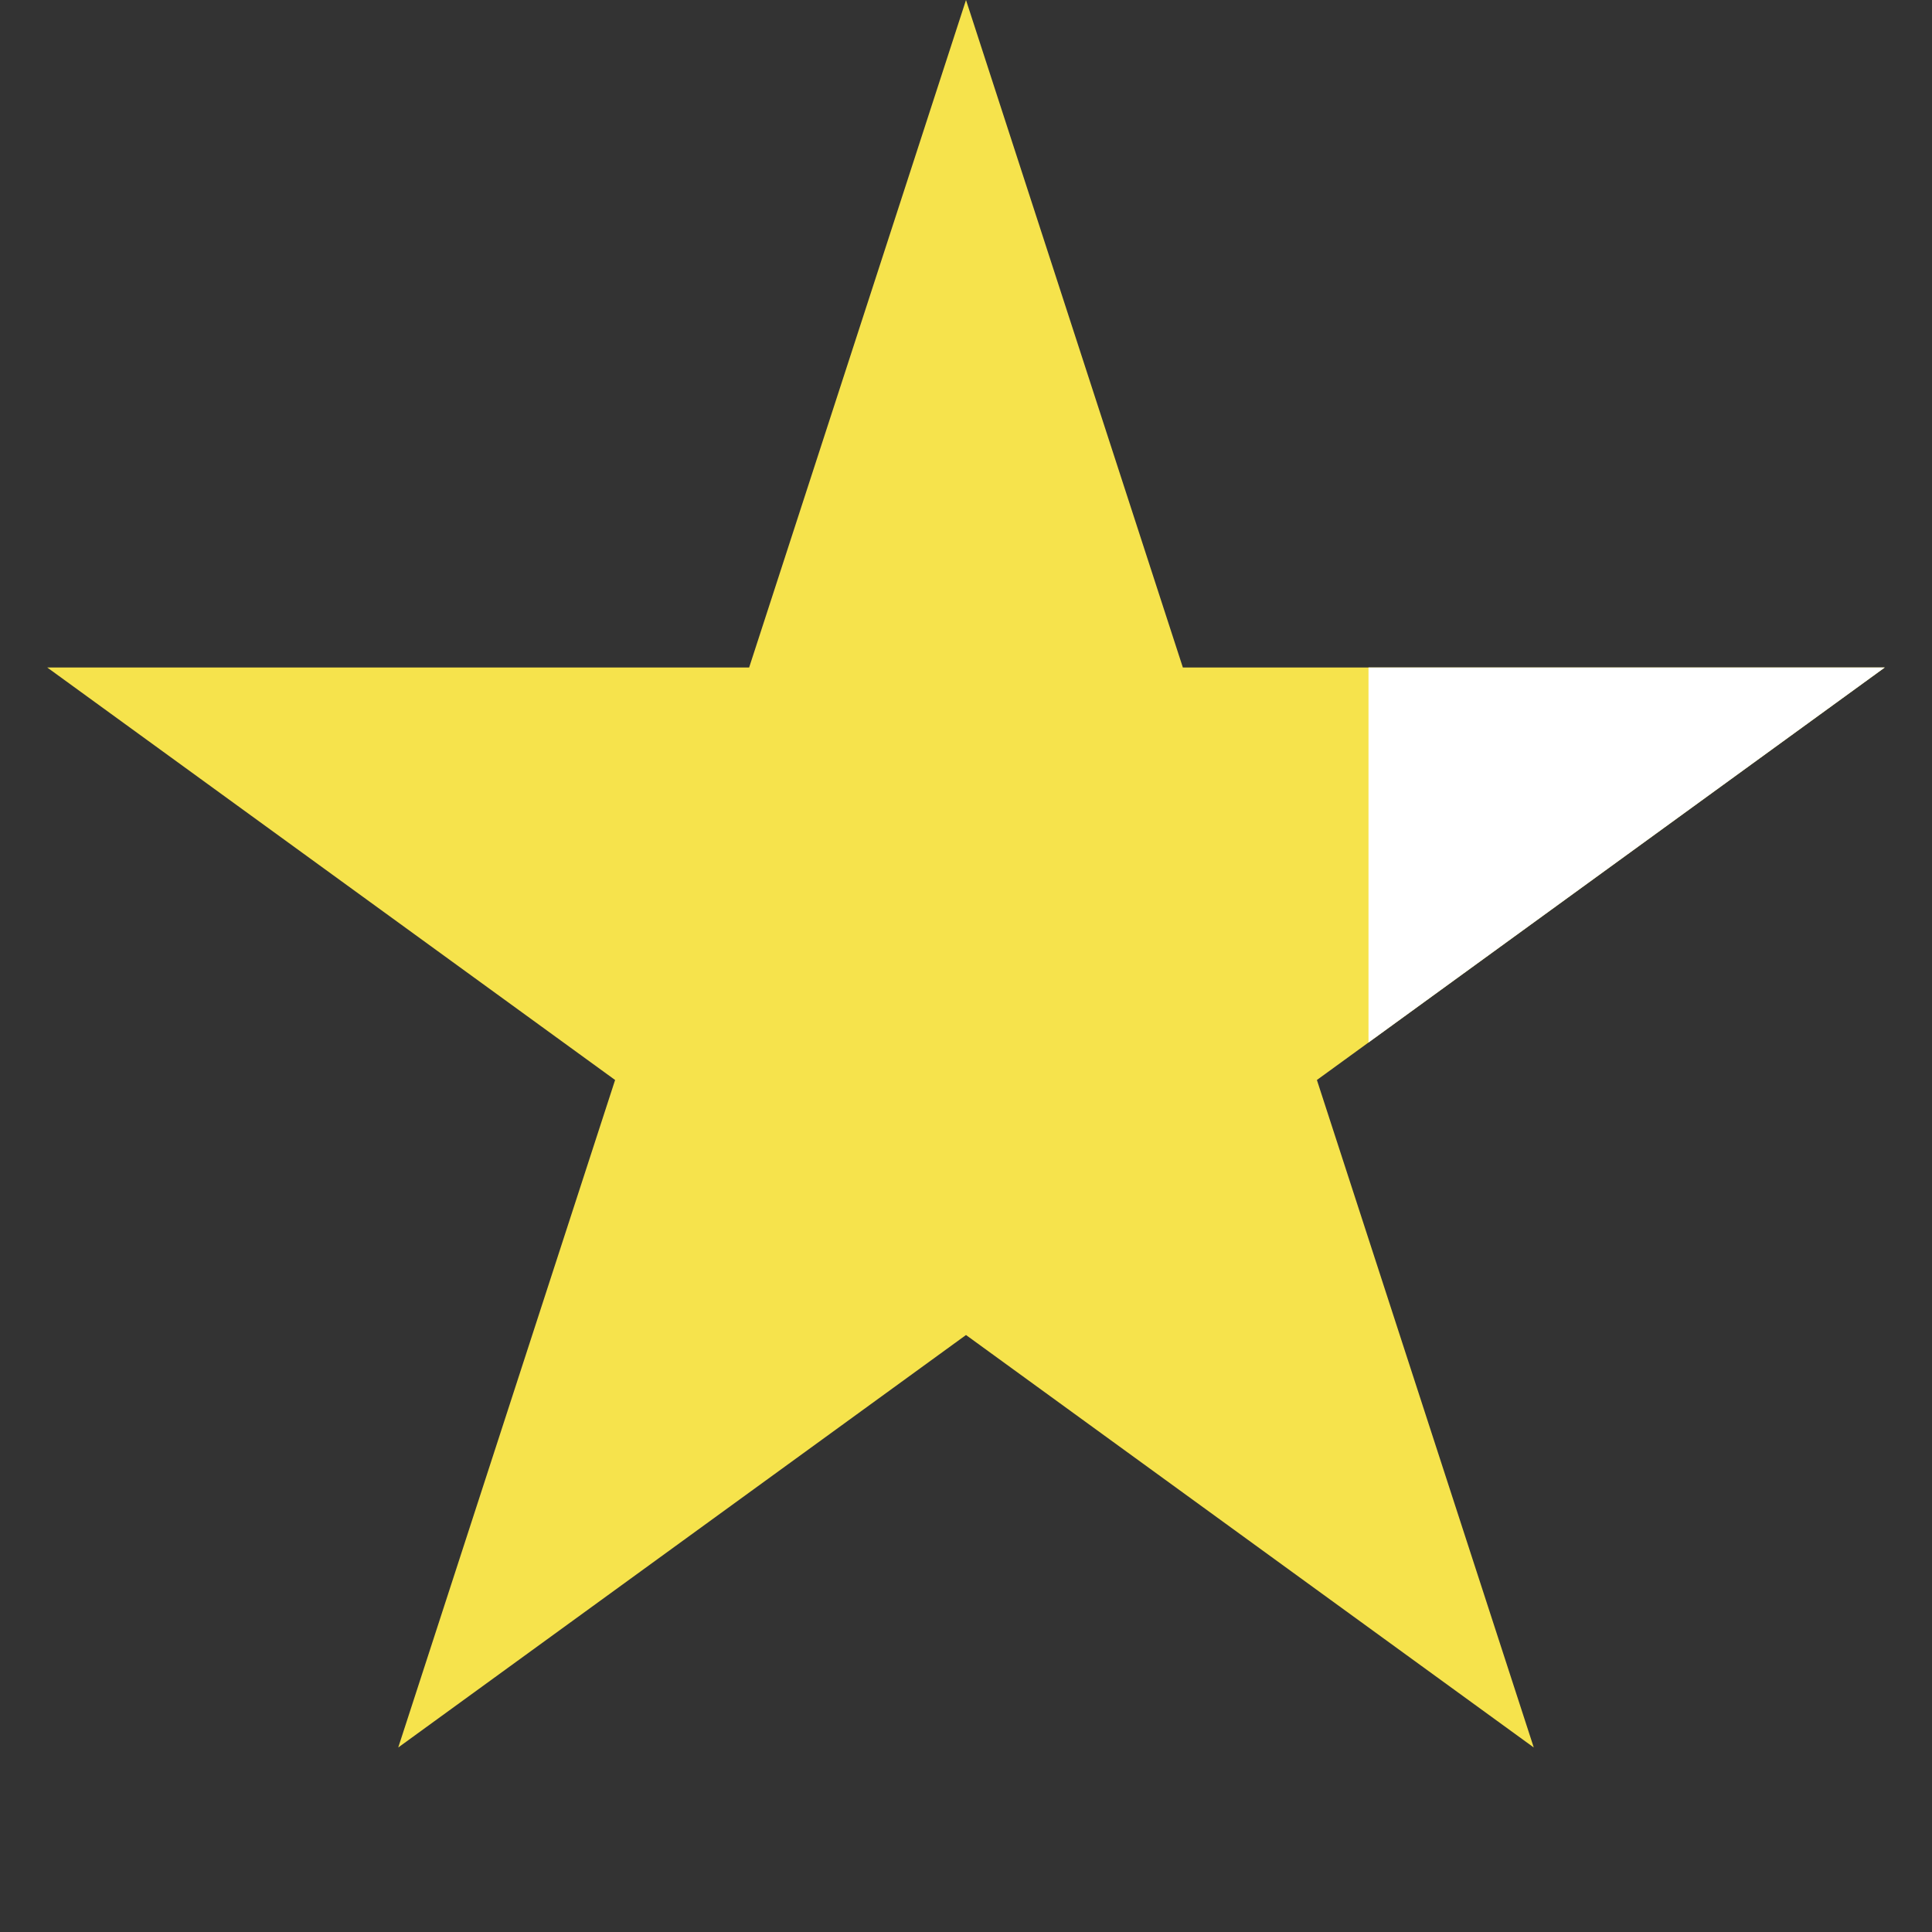 <svg xmlns="http://www.w3.org/2000/svg" width="24" height="24" viewBox="0 0 24 24" fill="none">
<rect x="0" y="0" width="24" height="24" fill="#333333" stroke="none"/>
<g clip-path="url(#clip0_6_121)">
<path d="M12 0L14.694 8.292H23.413L16.359 13.416L19.053 21.708L12 16.584L4.947 21.708L7.641 13.416L0.587 8.292H9.306L12 0Z" fill="#F6E34C"/>
<g clip-path="url(#clip1_6_121)">
<path d="M12 0L14.694 8.292H23.413L16.359 13.416L19.053 21.708L12 16.584L4.947 21.708L7.641 13.416L0.587 8.292H9.306L12 0Z" fill="white"/>
</g>
</g>
<defs>
<clipPath id="clip0_6_121">
<rect width="24" height="24" fill="white"/>
</clipPath>
<clipPath id="clip1_6_121">
<rect width="7" height="14" fill="white" transform="translate(17)"/>
</clipPath>
</defs>
</svg>